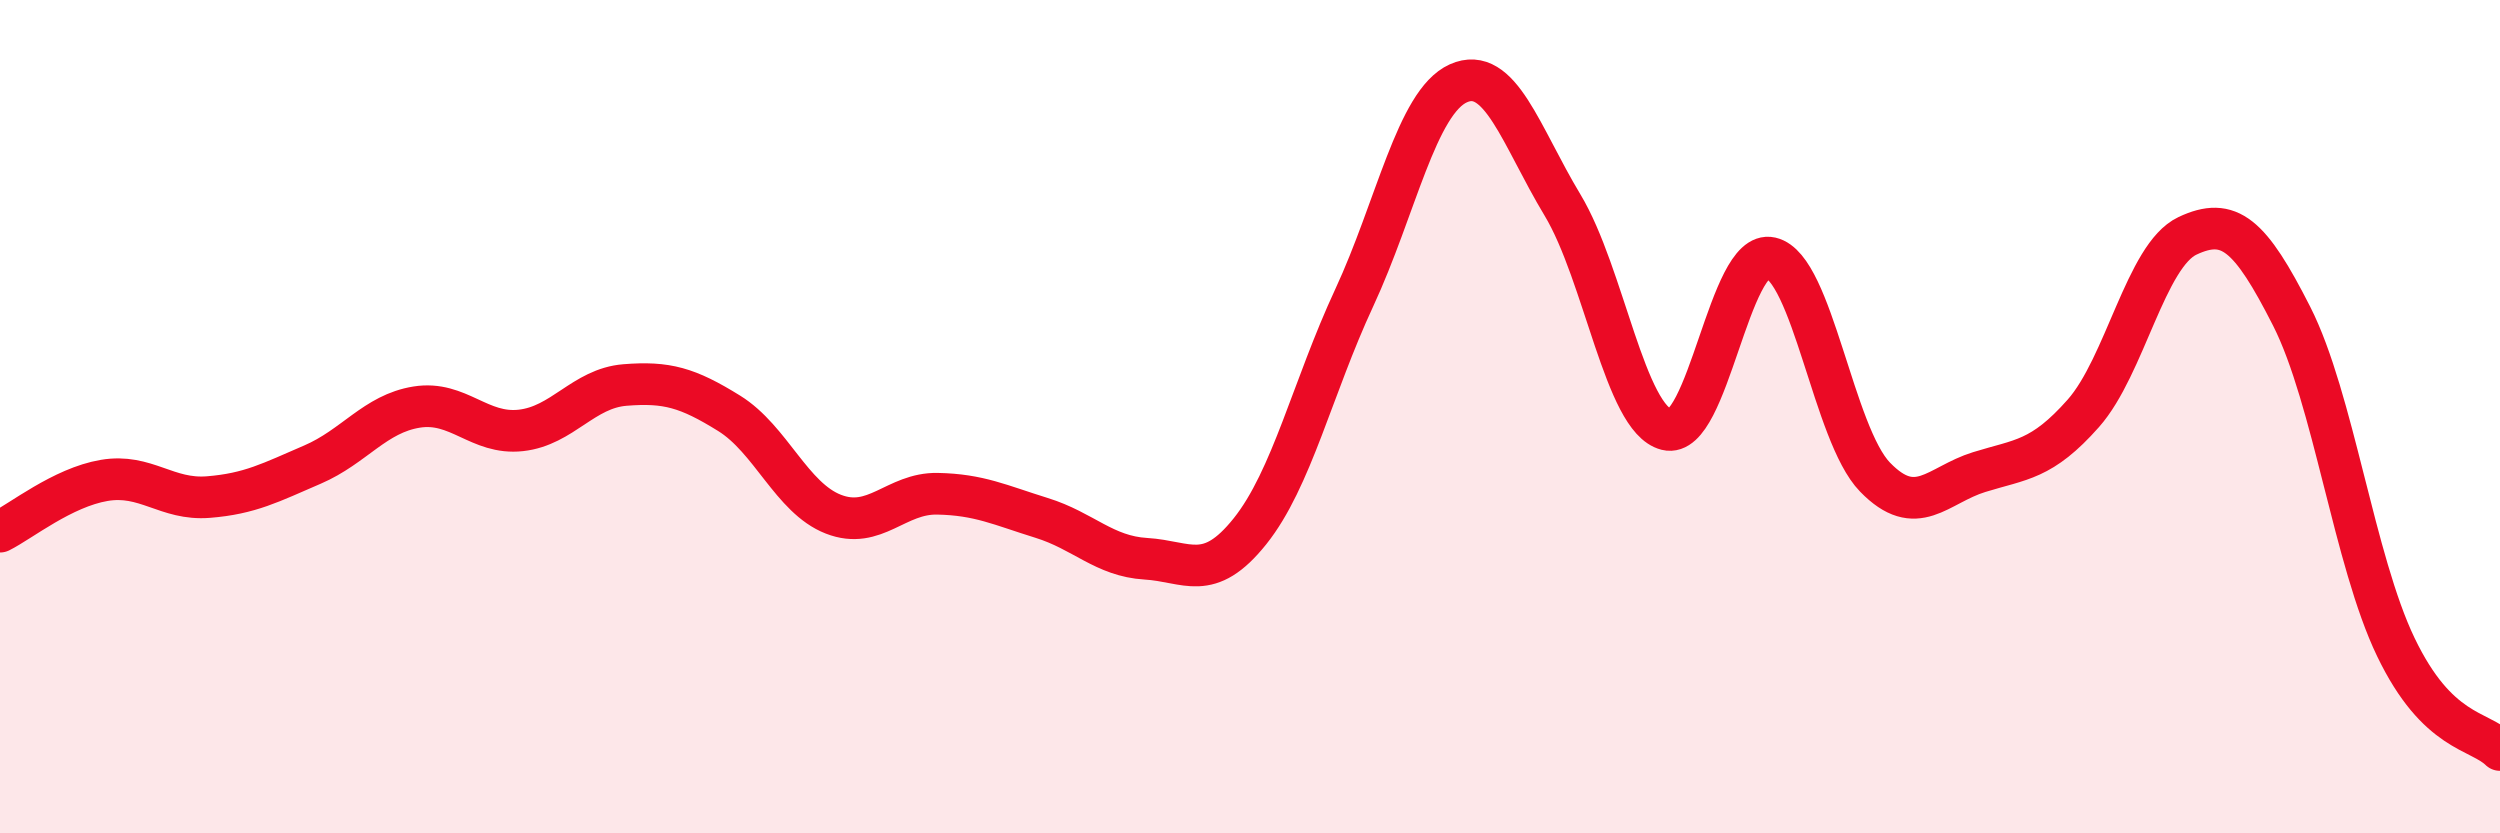 
    <svg width="60" height="20" viewBox="0 0 60 20" xmlns="http://www.w3.org/2000/svg">
      <path
        d="M 0,12.76 C 0.5,12.51 1.5,11.7 2.5,11.53 C 3.5,11.36 4,12.01 5,11.93 C 6,11.85 6.5,11.58 7.5,11.15 C 8.5,10.72 9,9.93 10,9.77 C 11,9.61 11.5,10.44 12.5,10.33 C 13.5,10.22 14,9.32 15,9.24 C 16,9.16 16.5,9.3 17.5,9.92 C 18.5,10.54 19,11.95 20,12.34 C 21,12.73 21.5,11.83 22.5,11.85 C 23.5,11.87 24,12.12 25,12.43 C 26,12.74 26.5,13.35 27.5,13.41 C 28.5,13.47 29,14 30,12.75 C 31,11.5 31.5,9.3 32.5,7.15 C 33.5,5 34,2.45 35,2 C 36,1.55 36.5,3.26 37.5,4.92 C 38.5,6.58 39,10.06 40,10.31 C 41,10.56 41.5,5.96 42.5,6.19 C 43.5,6.42 44,10.42 45,11.45 C 46,12.48 46.5,11.64 47.5,11.33 C 48.5,11.02 49,11.05 50,9.92 C 51,8.79 51.5,6.13 52.5,5.66 C 53.5,5.19 54,5.62 55,7.59 C 56,9.56 56.5,13.45 57.5,15.53 C 58.5,17.61 59.5,17.51 60,18L60 20L0 20Z"
        fill="#EB0A25"
        opacity="0.1"
        stroke-linecap="round"
        stroke-linejoin="round"
      />
      <path
        d="M 0,12.76 C 0.5,12.51 1.5,11.7 2.5,11.53 C 3.5,11.36 4,12.01 5,11.93 C 6,11.85 6.5,11.58 7.5,11.15 C 8.5,10.72 9,9.93 10,9.77 C 11,9.61 11.5,10.44 12.5,10.33 C 13.5,10.22 14,9.32 15,9.24 C 16,9.16 16.5,9.3 17.5,9.92 C 18.5,10.54 19,11.95 20,12.34 C 21,12.73 21.5,11.83 22.5,11.85 C 23.5,11.87 24,12.12 25,12.43 C 26,12.74 26.5,13.35 27.5,13.41 C 28.5,13.47 29,14 30,12.75 C 31,11.5 31.5,9.3 32.5,7.15 C 33.5,5 34,2.45 35,2 C 36,1.55 36.5,3.26 37.5,4.92 C 38.5,6.58 39,10.06 40,10.31 C 41,10.56 41.5,5.96 42.5,6.19 C 43.5,6.42 44,10.42 45,11.45 C 46,12.48 46.5,11.64 47.5,11.33 C 48.5,11.02 49,11.05 50,9.92 C 51,8.79 51.5,6.13 52.5,5.66 C 53.5,5.19 54,5.62 55,7.59 C 56,9.56 56.5,13.45 57.5,15.53 C 58.5,17.61 59.5,17.51 60,18"
        stroke="#EB0A25"
        stroke-width="1"
        fill="none"
        stroke-linecap="round"
        stroke-linejoin="round"
      />
    </svg>
  